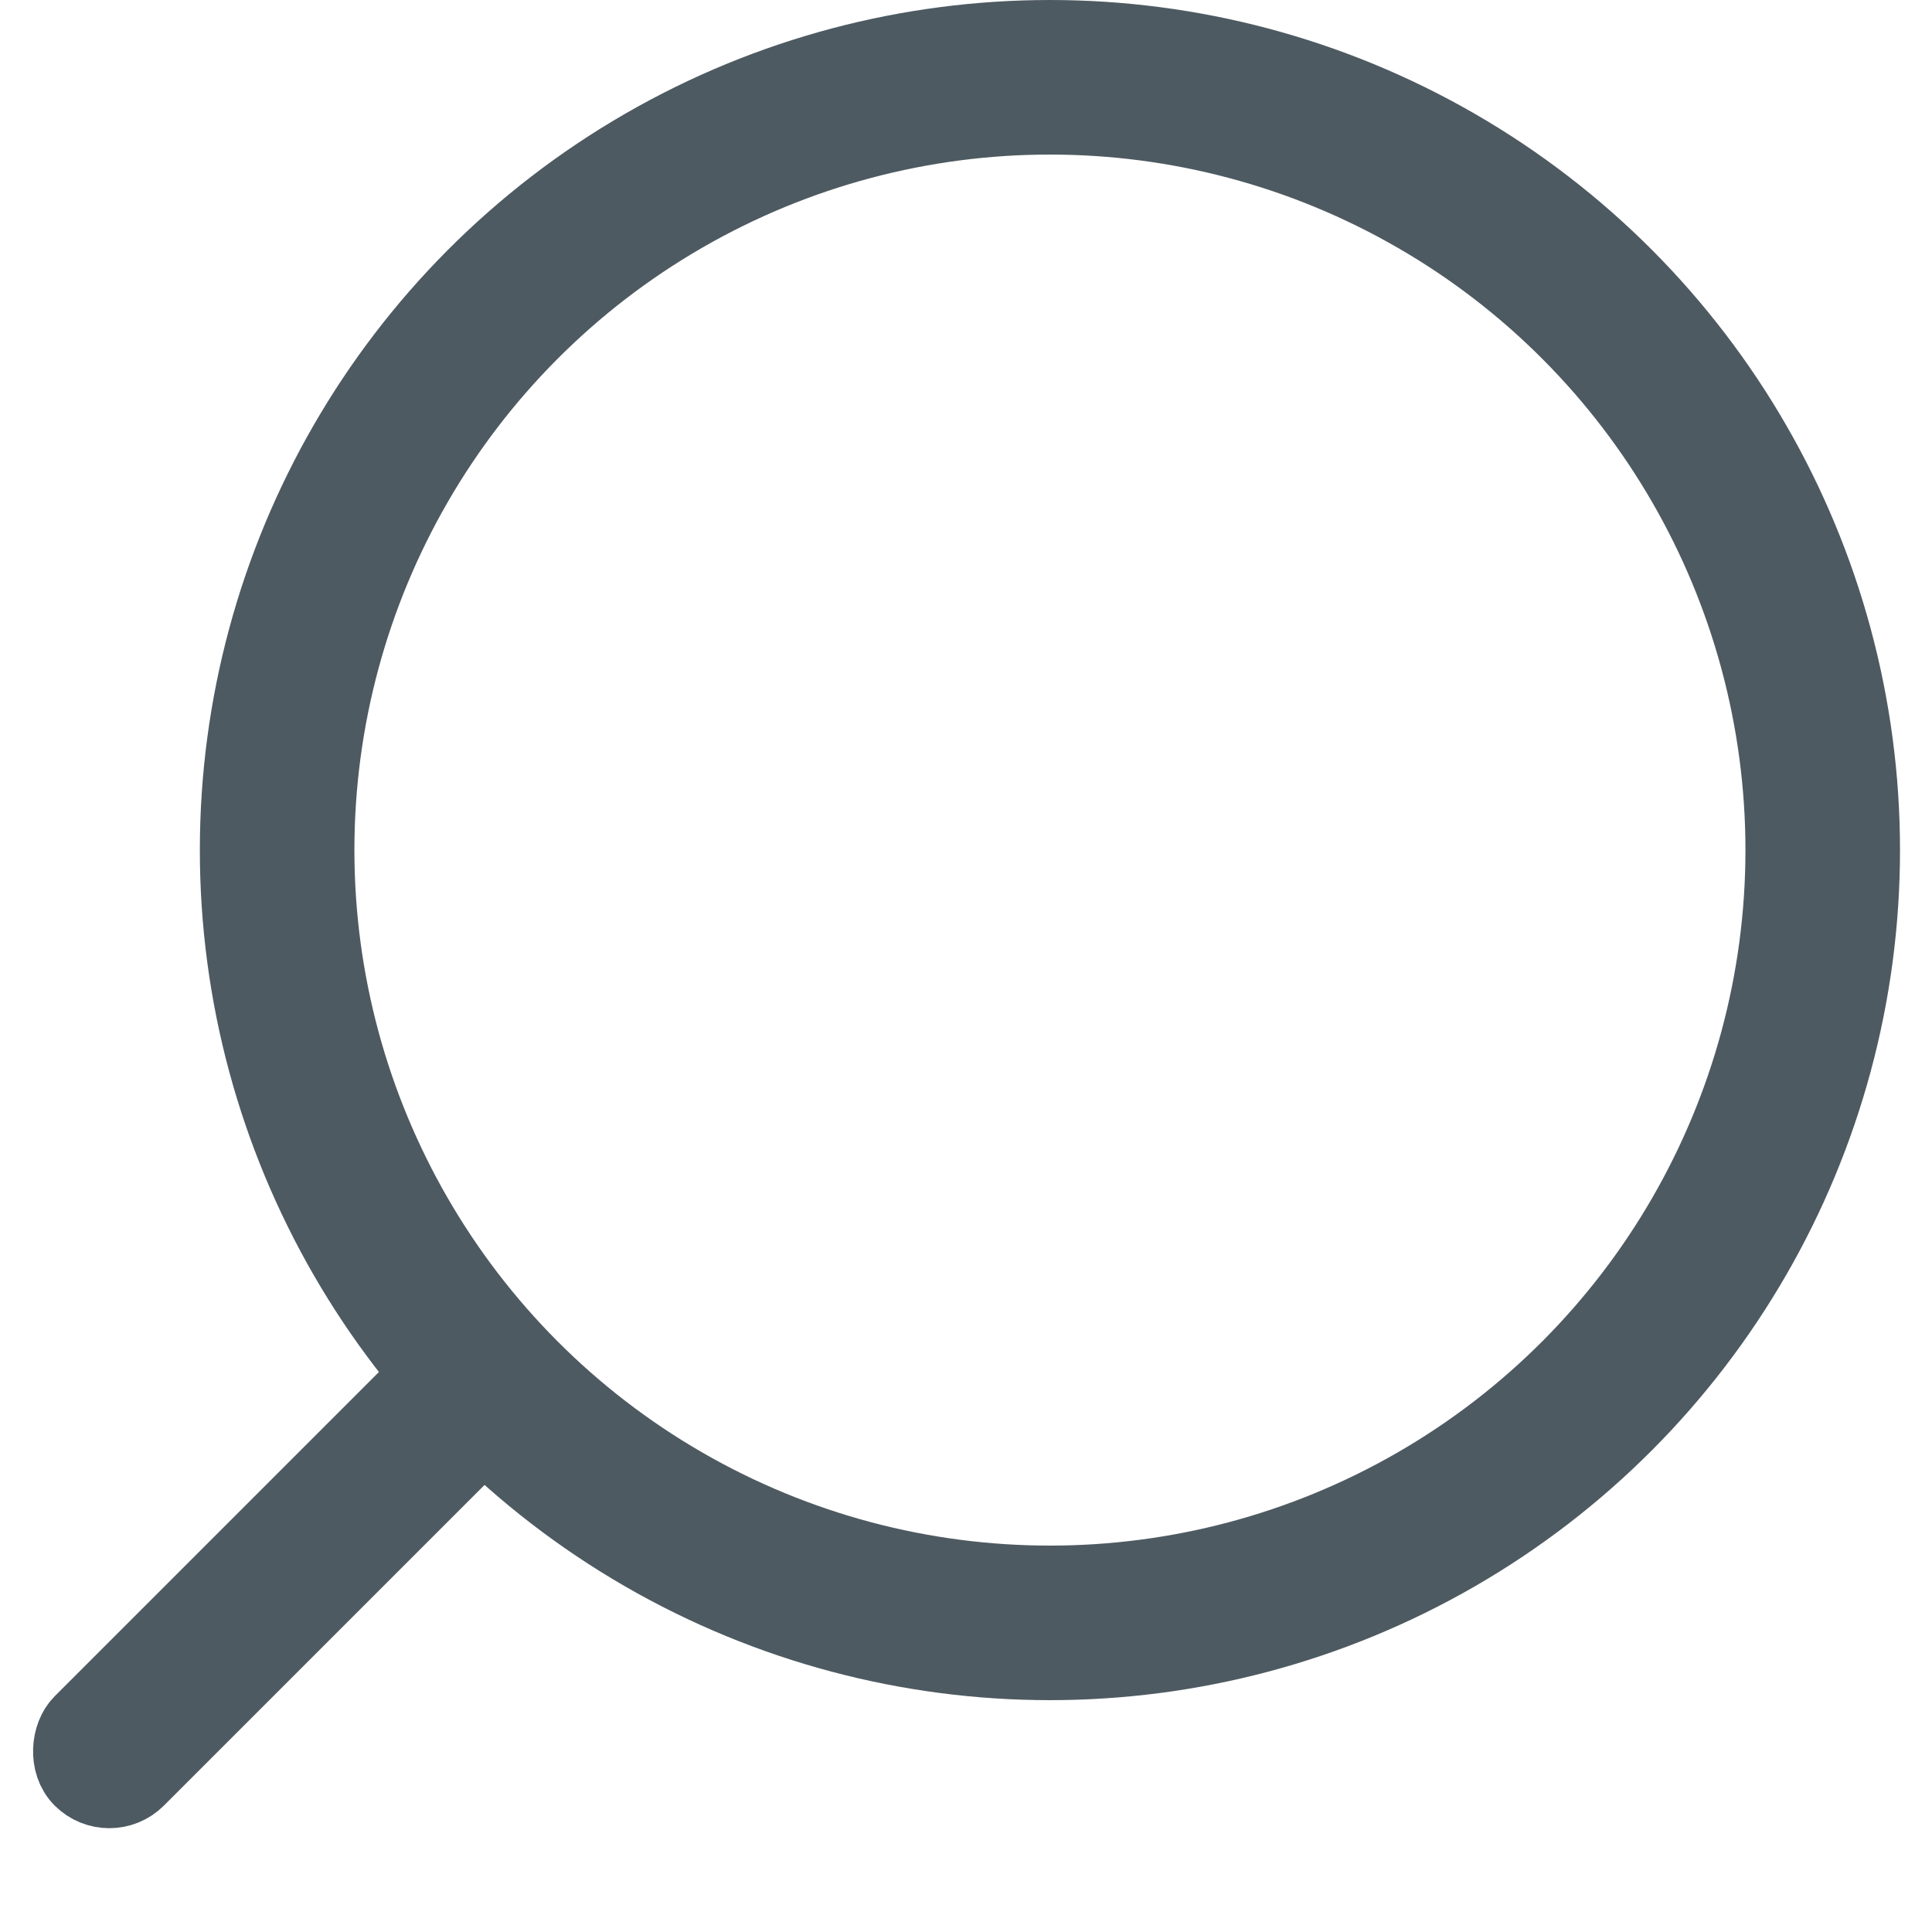 <?xml version="1.0" encoding="UTF-8"?> <svg xmlns="http://www.w3.org/2000/svg" width="25" height="25" viewBox="0 0 25 25" fill="none"> <circle cx="13.586" cy="11" r="10" stroke="#4E5A61" stroke-width="2" stroke-linejoin="round"></circle> <rect x="5.657" y="17.707" width="1" height="7" rx="0.5" transform="rotate(45 5.657 17.707)" stroke="#4E5A61" stroke-linejoin="round"></rect> </svg> 